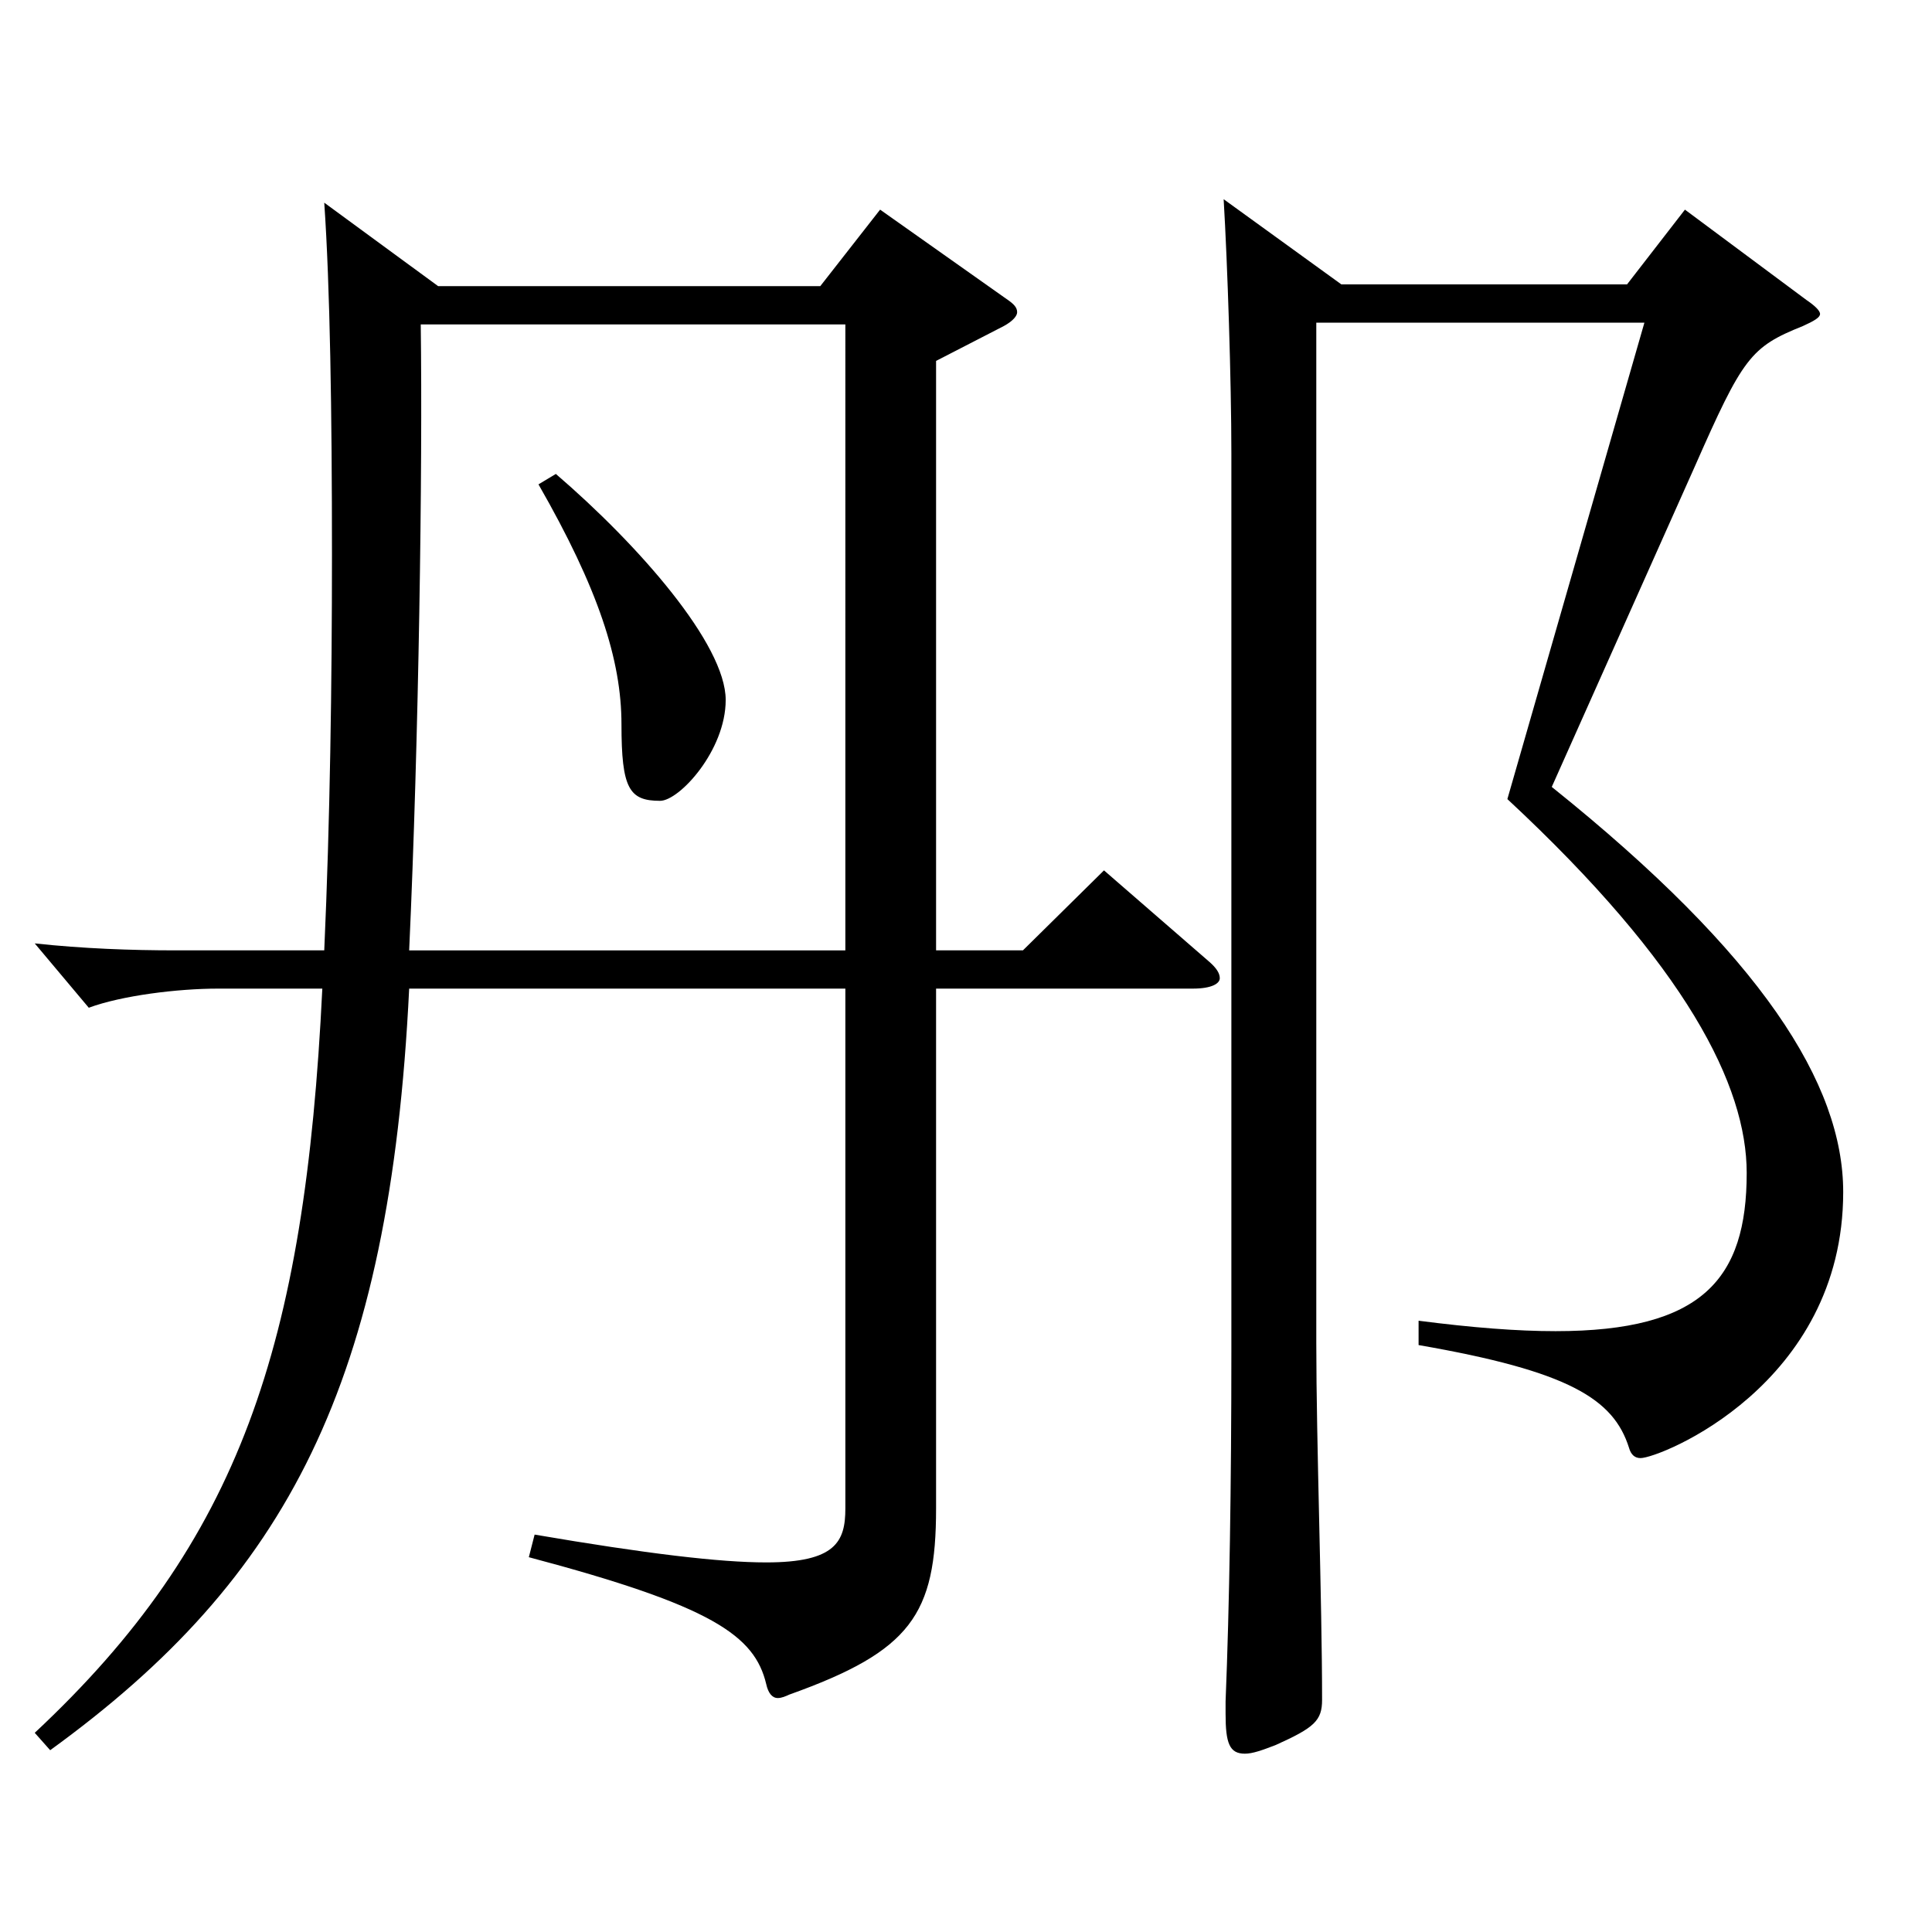<?xml version="1.0" encoding="utf-8"?>
<!-- Generator: Adobe Illustrator 16.0.0, SVG Export Plug-In . SVG Version: 6.00 Build 0)  -->
<!DOCTYPE svg PUBLIC "-//W3C//DTD SVG 1.1//EN" "http://www.w3.org/Graphics/SVG/1.1/DTD/svg11.dtd">
<svg version="1.1" id="图层_1" xmlns="http://www.w3.org/2000/svg" xmlns:xlink="http://www.w3.org/1999/xlink" x="0px" y="0px"
	 width="1000px" height="1000px" viewBox="0 0 1000 1000" enable-background="new 0 0 1000 1000" xml:space="preserve">
<path d="M211.784,511.706c-9.99,204.299-62.938,305.098-185.813,394.197l-7.991-9c105.893-99,139.858-199.799,148.85-385.198
	h-53.945c-20.979,0-49.95,3.6-66.933,9.9l-27.972-33.3c24.975,2.7,49.949,3.6,72.926,3.6h76.923
	c2.997-66.6,3.996-138.599,3.996-205.199c0-72.899-0.999-138.599-3.996-181.799l58.94,43.2h197.801l30.969-39.6l64.935,45.9
	c3.996,2.7,5.994,4.5,5.994,7.2c0,1.8-1.998,4.5-6.993,7.2l-34.965,18v305.098h44.955l41.957-41.4l54.945,47.699
	c2.996,2.7,4.994,5.4,4.994,8.1s-3.996,5.4-13.985,5.4H484.509v269.098c0,54.9-12.987,73.8-75.924,96.299
	c-1.998,0.9-3.996,1.8-5.993,1.8c-2.997,0-4.995-2.7-5.994-7.2c-5.994-25.2-27.972-40.5-122.876-65.699l2.996-11.7
	c57.942,9.9,95.903,14.4,119.88,14.4c35.964,0,40.958-10.8,40.958-27.9V511.706H211.784z M217.777,167.909
	c0.999,74.699-0.999,215.098-5.993,323.998h225.771V167.909H217.777z M287.707,245.308c42.957,36.9,87.911,88.199,87.911,116.999
	c0,26.1-23.976,52.2-33.966,52.2c-15.983,0-19.979-6.3-19.979-39.6s-11.988-70.199-42.957-124.199L287.707,245.308z
	 M694.297,147.209h147.852l29.97-38.7l62.937,46.8c3.996,2.7,6.993,5.4,6.993,7.2c0,1.8-2.997,3.6-8.991,6.3
	c-26.973,10.8-30.969,16.2-55.943,72.9l-73.926,165.599c108.891,87.299,150.848,153.899,150.848,209.698
	c0,99.899-94.904,137.699-104.894,137.699c-2.997,0-4.995-1.8-5.994-5.4c-7.992-25.2-30.969-39.6-108.891-53.1v-12.6
	c27.972,3.6,50.949,5.4,70.929,5.4c75.924,0,98.9-27,98.9-81.899c0-45-30.969-107.099-123.875-193.499l70.928-246.598H681.311
	v528.297c0,51.3,2.997,133.199,2.997,184.499c0,10.8-3.996,14.4-23.977,23.4c-6.992,2.7-11.987,4.5-15.983,4.5
	c-7.992,0-9.99-5.4-9.99-20.7v-6.3c1.998-49.5,2.997-112.499,2.997-180.899V234.508c0-36.9-1.998-98.099-3.996-131.399
	L694.297,147.209z"/>
</svg>
